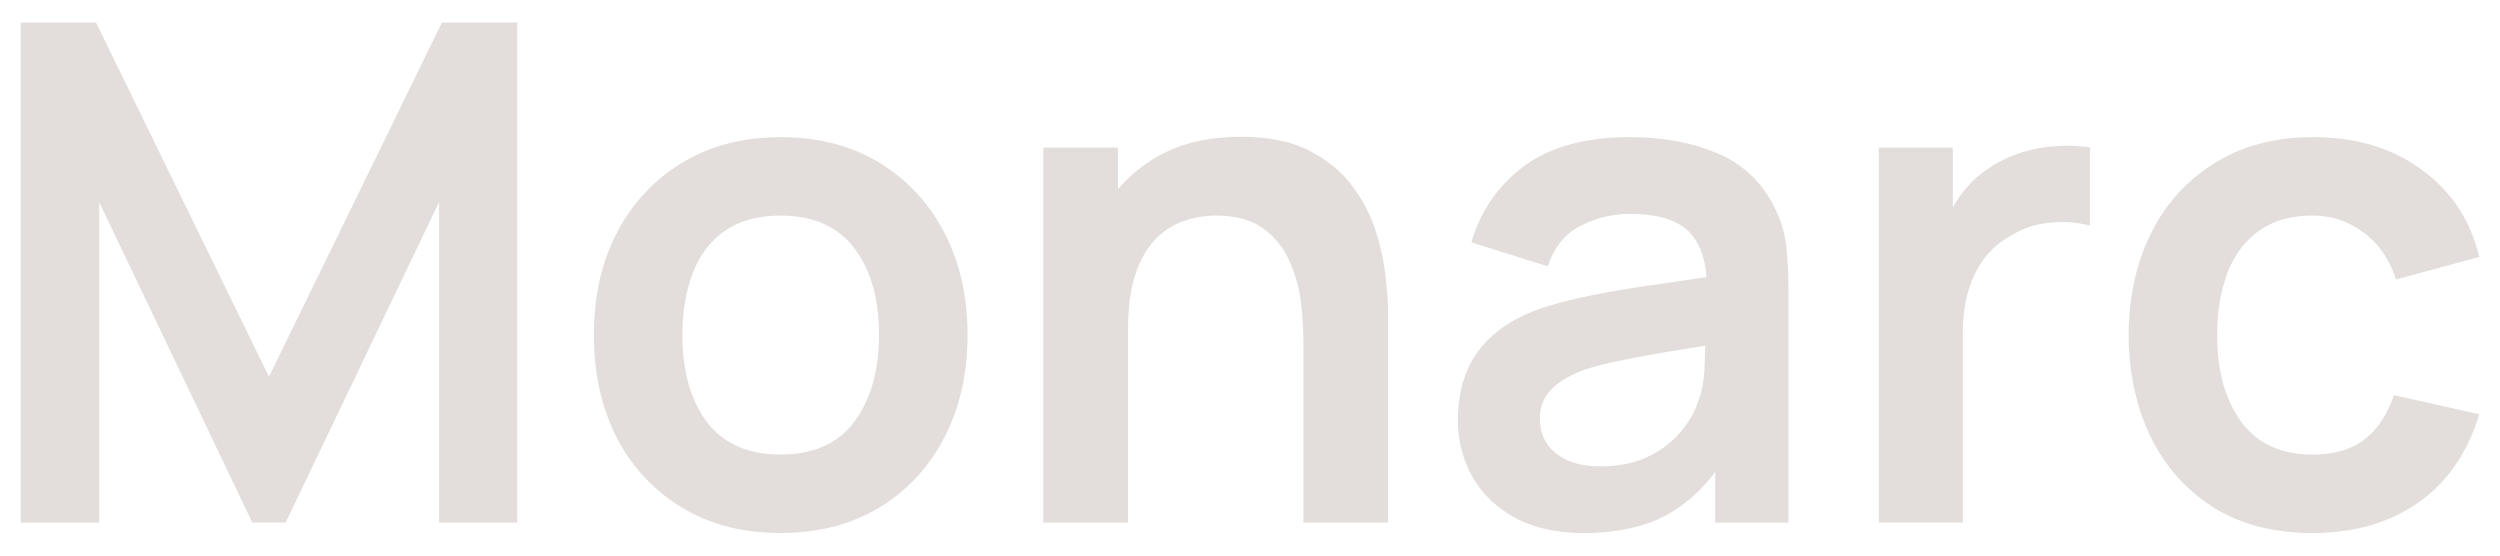 <svg xmlns="http://www.w3.org/2000/svg" width="72" height="16" fill="none"><path fill="#E3DEDB" d="M.596 15.05V.65h2.17l4.98 10.2 4.98-10.2h2.17v14.4h-2.25V5.82l-4.42 9.23h-.96l-4.41-9.23v9.23H.596Zm21.879.3c-1.08 0-2.023-.243-2.83-.73a5.013 5.013 0 0 1-1.88-2.01c-.44-.86-.66-1.847-.66-2.96 0-1.133.227-2.127.68-2.98a5.013 5.013 0 0 1 1.89-2c.807-.48 1.74-.72 2.8-.72 1.087 0 2.033.243 2.84.73a4.999 4.999 0 0 1 1.88 2.02c.447.853.67 1.837.67 2.95 0 1.12-.227 2.11-.68 2.97a5.014 5.014 0 0 1-1.88 2.01c-.807.48-1.75.72-2.83.72Zm0-2.26c.96 0 1.673-.32 2.14-.96.467-.64.7-1.467.7-2.48 0-1.047-.237-1.88-.71-2.5-.473-.627-1.183-.94-2.13-.94-.647 0-1.18.147-1.6.44-.413.287-.72.69-.92 1.21-.2.513-.3 1.11-.3 1.79 0 1.047.237 1.883.71 2.51.48.62 1.183.93 2.11.93Zm15.063 1.96v-5.2c0-.34-.023-.717-.07-1.13a3.908 3.908 0 0 0-.33-1.19 2.256 2.256 0 0 0-.76-.95c-.333-.247-.786-.37-1.36-.37-.306 0-.61.05-.91.15-.3.1-.573.273-.82.52-.24.24-.433.573-.58 1-.146.42-.22.96-.22 1.62l-1.43-.61c0-.92.177-1.753.53-2.5.36-.747.887-1.34 1.58-1.78.694-.447 1.547-.67 2.56-.67.8 0 1.46.133 1.98.4s.934.607 1.24 1.02c.307.413.534.853.68 1.32.147.467.24.91.28 1.33.047.413.07.75.07 1.01v6.03h-2.44Zm-7.49 0V4.25h2.15V7.6h.29v7.45h-2.44Zm15.56.3c-.78 0-1.44-.147-1.98-.44-.54-.3-.95-.697-1.23-1.19a3.307 3.307 0 0 1-.41-1.63c0-.52.087-.987.26-1.4.173-.42.44-.78.8-1.08.36-.307.827-.557 1.4-.75.433-.14.94-.267 1.52-.38a35.51 35.51 0 0 1 1.9-.31c.687-.1 1.403-.207 2.15-.32l-.86.49c.007-.747-.16-1.297-.5-1.65-.34-.353-.913-.53-1.72-.53a3.11 3.11 0 0 0-1.41.34c-.453.227-.77.617-.95 1.17l-2.2-.69a4.088 4.088 0 0 1 1.52-2.2c.753-.553 1.767-.83 3.04-.83.96 0 1.803.157 2.53.47a3.142 3.142 0 0 1 1.63 1.54c.193.38.31.77.35 1.17.04.393.06.823.06 1.29v6.63h-2.11v-2.34l.35.38c-.487.78-1.057 1.353-1.71 1.72-.647.36-1.457.54-2.43.54Zm.48-1.92c.547 0 1.013-.097 1.4-.29a2.73 2.73 0 0 0 .92-.71c.233-.28.39-.543.47-.79a3 3 0 0 0 .21-1.05c.02-.4.03-.723.03-.97l.74.22c-.727.113-1.35.213-1.87.3s-.967.17-1.34.25a8.56 8.56 0 0 0-.99.25c-.28.1-.517.217-.71.35a1.552 1.552 0 0 0-.45.46 1.2 1.2 0 0 0-.15.61c0 .267.067.503.2.71.133.2.327.36.58.48.26.12.58.18.96.18Zm8.023 1.62V4.25h2.13v2.63l-.26-.34c.134-.36.31-.687.53-.98.227-.3.497-.547.81-.74.267-.18.56-.32.88-.42.327-.107.66-.17 1-.19.34-.027.67-.013.99.04V6.5a3.092 3.092 0 0 0-1.11-.09c-.413.033-.786.15-1.12.35-.333.18-.606.41-.82.69-.206.28-.36.6-.46.96-.1.353-.15.737-.15 1.15v5.49h-2.42Zm12.483.3c-1.113 0-2.063-.247-2.85-.74a4.927 4.927 0 0 1-1.81-2.04c-.413-.86-.623-1.833-.63-2.92.007-1.107.224-2.087.65-2.94a4.905 4.905 0 0 1 1.84-2.02c.794-.493 1.737-.74 2.83-.74 1.227 0 2.264.31 3.11.93.854.613 1.41 1.453 1.67 2.52l-2.4.65c-.186-.58-.496-1.03-.93-1.35a2.394 2.394 0 0 0-1.48-.49c-.626 0-1.143.15-1.55.45-.406.293-.706.7-.9 1.22-.193.52-.29 1.11-.29 1.77 0 1.027.23 1.857.69 2.49.46.633 1.144.95 2.05.95.64 0 1.144-.147 1.51-.44.374-.293.654-.717.84-1.27l2.46.55c-.333 1.1-.916 1.947-1.75 2.54-.833.587-1.853.88-3.06.88Z"/></svg>